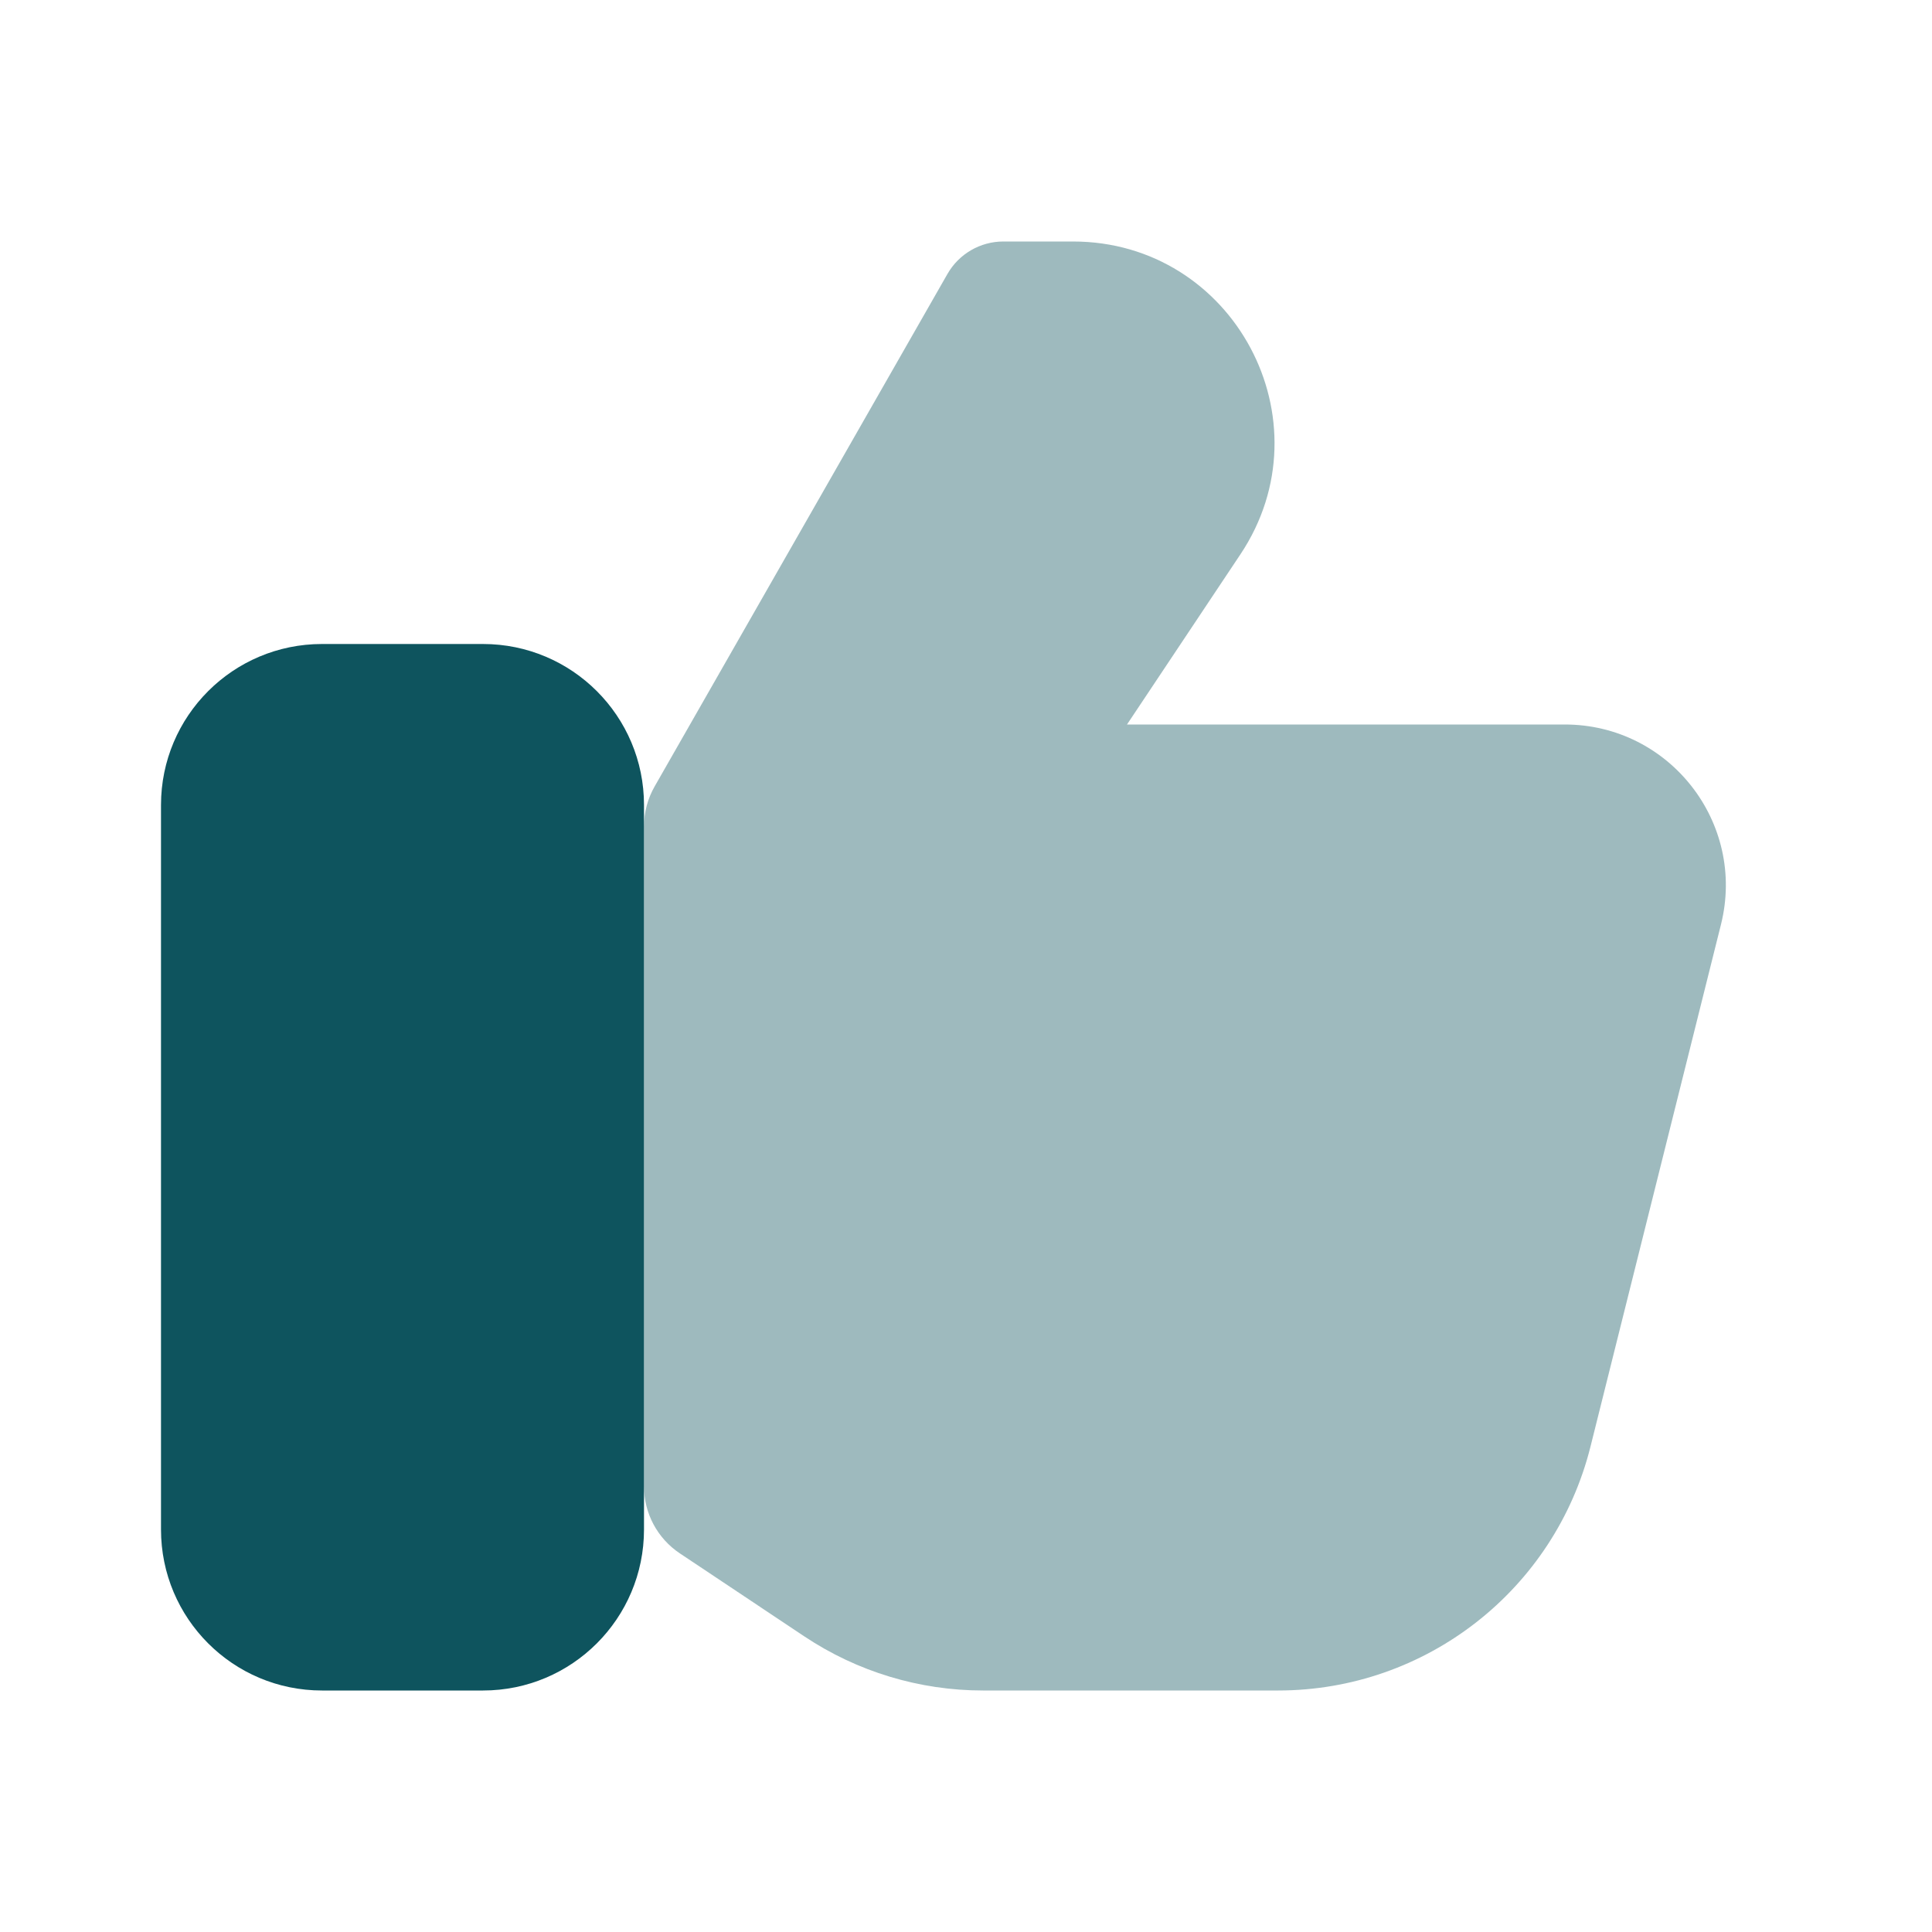 <svg width="30" height="30" viewBox="0 0 30 30" fill="none" xmlns="http://www.w3.org/2000/svg">
<path d="M7.5 10H5C3.619 10 2.5 11.119 2.5 12.5V23.75C2.5 25.131 3.619 26.25 5 26.25H7.5C8.881 26.25 10 25.131 10 23.75V12.5C10 11.119 8.881 10 7.5 10Z" fill="#0E545E"/>
<path opacity="0.4" d="M19.846 26.25H15.264C14.277 26.25 13.312 25.958 12.49 25.41L10.557 24.121C10.209 23.889 10 23.499 10 23.081V12.832C10 12.614 10.057 12.401 10.165 12.212L14.712 4.254C14.89 3.942 15.222 3.75 15.58 3.75H16.661C19.157 3.75 20.645 6.532 19.261 8.608L17.5 11.25H24.298C25.924 11.25 27.118 12.778 26.723 14.356L24.697 22.463C24.14 24.689 22.14 26.25 19.846 26.25Z" fill="#0E545E"/>
</svg>
